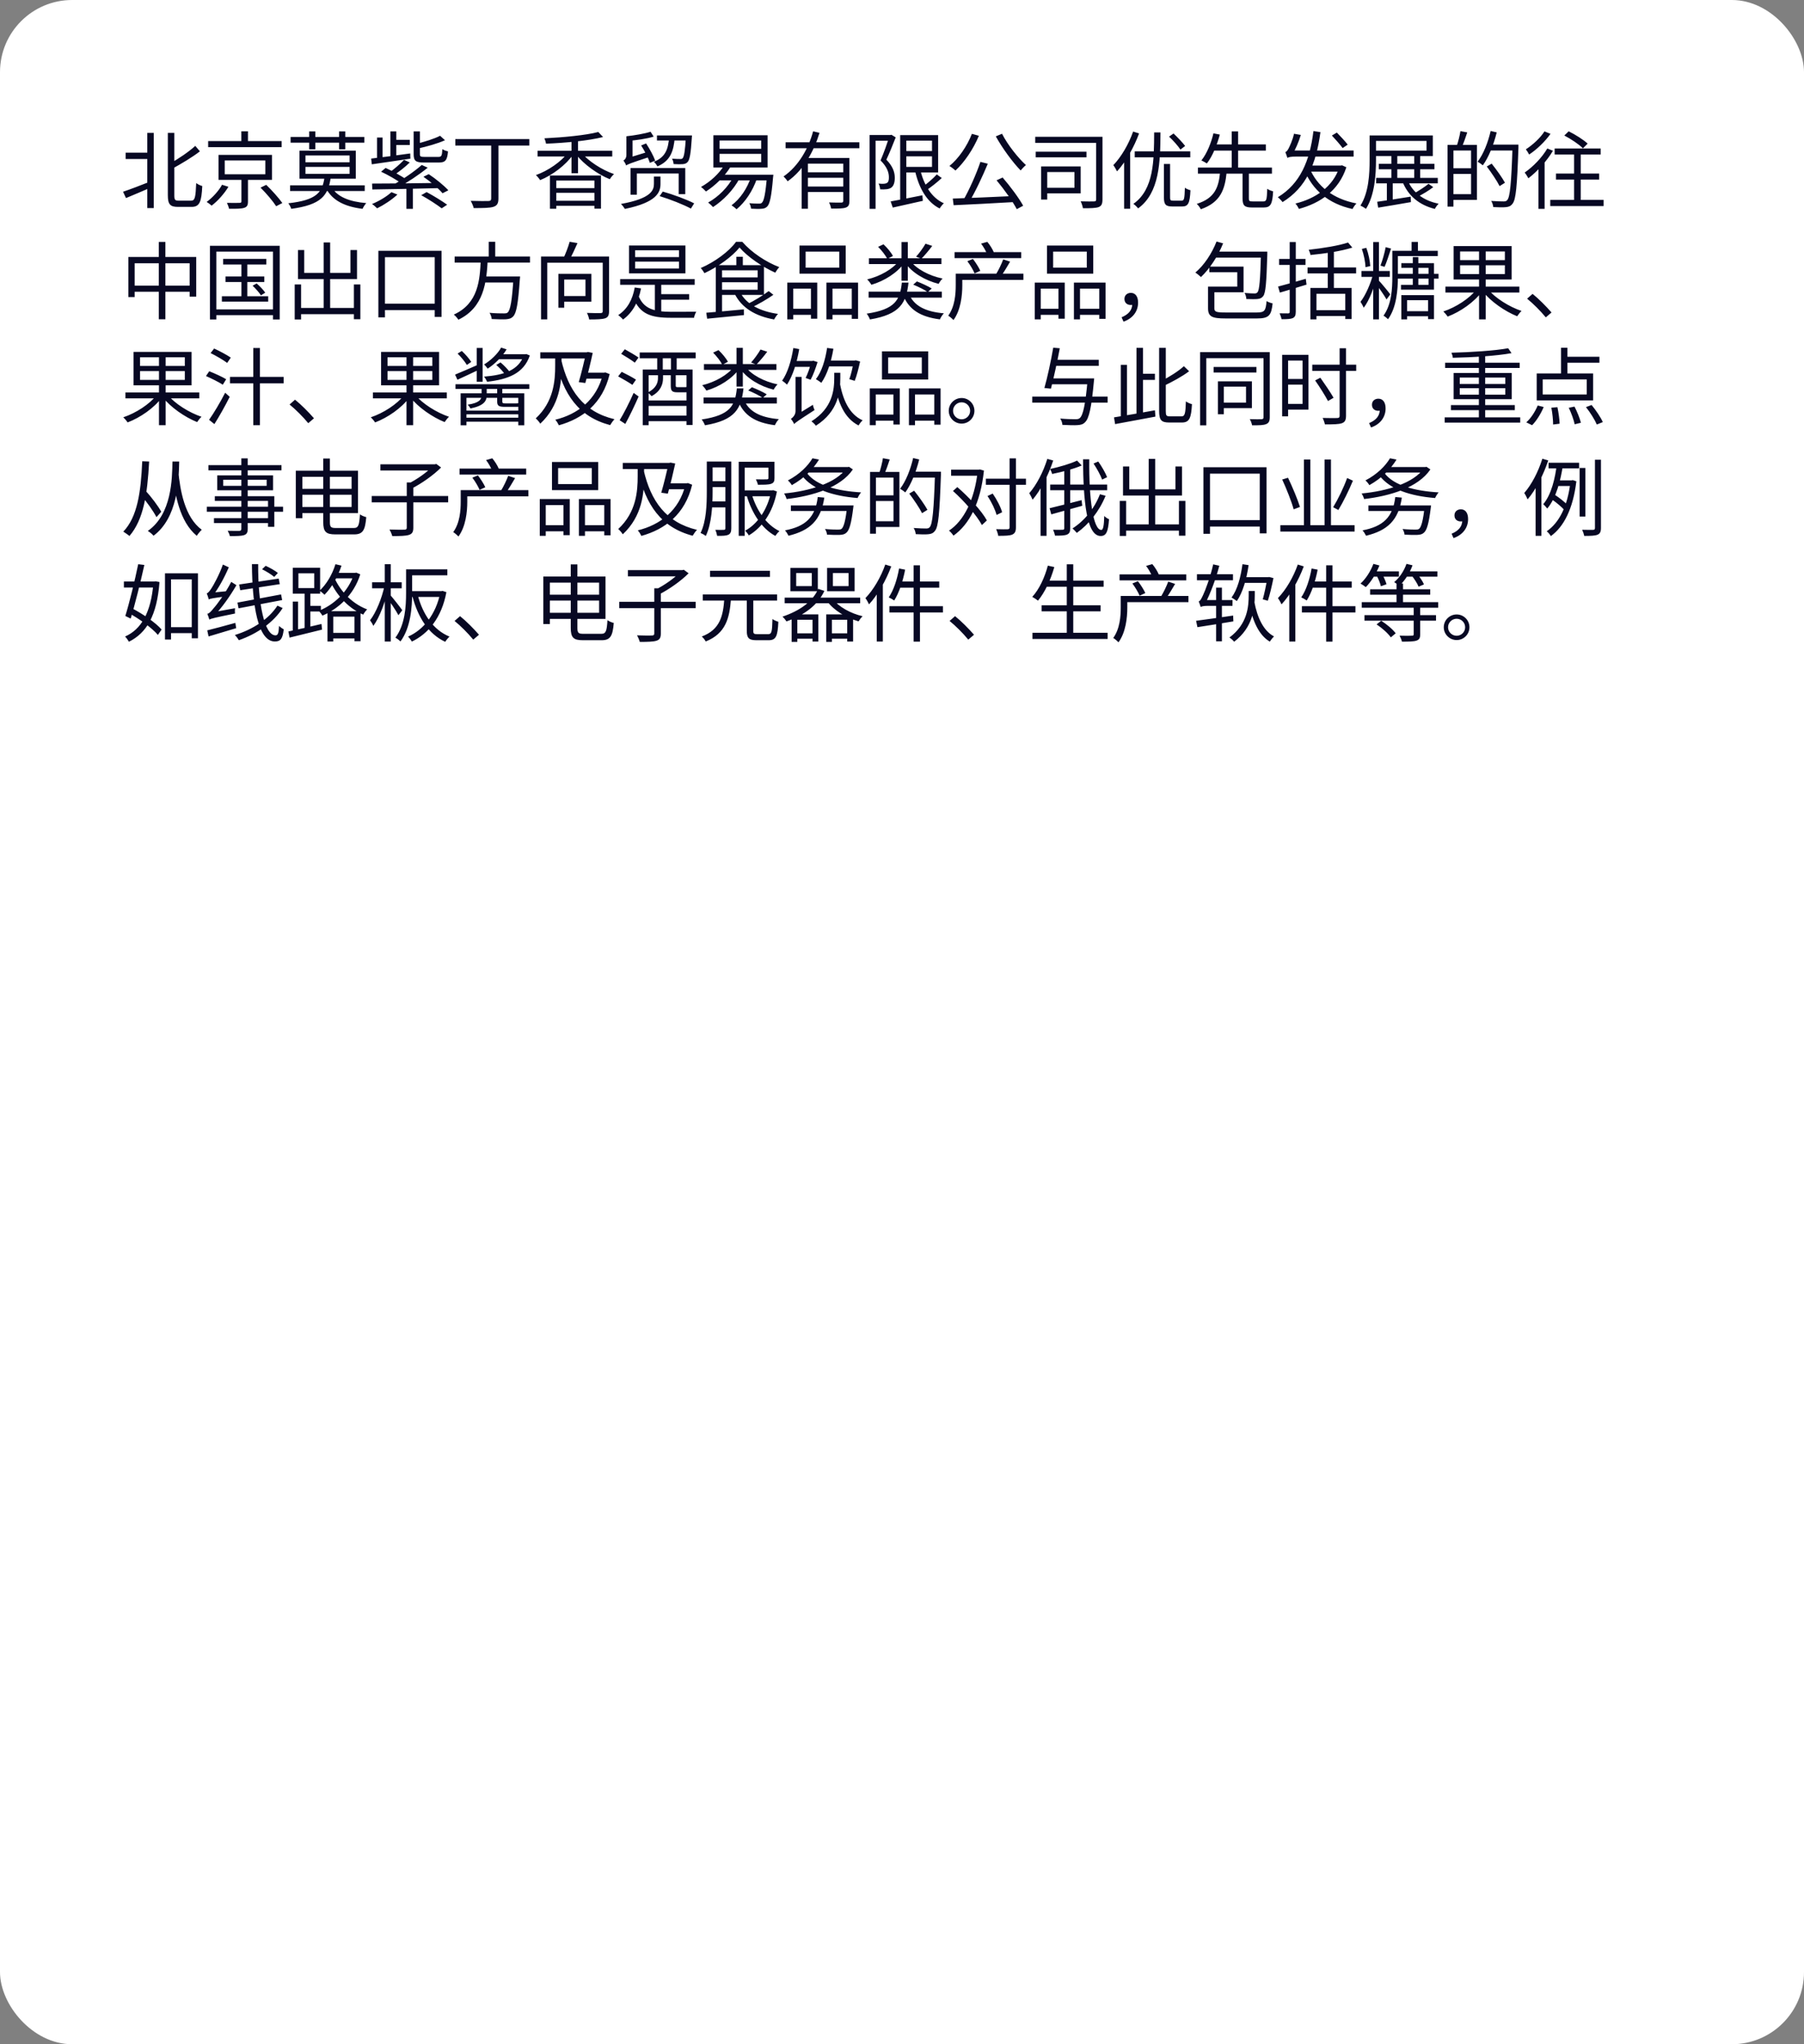 <?xml version="1.0" encoding="UTF-8"?> <svg xmlns="http://www.w3.org/2000/svg" width="375" height="425" viewBox="0 0 375 425" fill="none"><rect x="0" y="0" width="375" height="425" fill="#808080" stroke="none"/><rect width="375" height="425" rx="15" fill="white"></rect><path d="M26.12 31.745H31.265V33.057H26.12V31.745ZM34.888 27.633H36.235V40.635C36.235 41.545 36.392 41.72 37.145 41.72C37.53 41.72 39.28 41.72 39.735 41.72C40.54 41.72 40.663 40.968 40.785 38.062C41.117 38.325 41.678 38.587 42.045 38.675C41.888 41.877 41.538 43.015 39.822 43.015C39.455 43.015 37.355 43.015 37.005 43.015C35.377 43.015 34.888 42.49 34.888 40.6V27.633ZM30.617 27.633H31.965V43.26H30.617V27.633ZM40.593 30.328L41.555 31.465C39.945 32.708 37.705 34.038 35.727 35.123C35.623 34.825 35.36 34.37 35.167 34.09C37.11 33.023 39.28 31.535 40.593 30.328ZM25.578 39.865C26.995 39.392 29.183 38.553 31.265 37.73L31.51 38.92C29.672 39.725 27.695 40.547 26.19 41.178L25.578 39.865ZM43.27 29.33H58.547V30.59H43.27V29.33ZM50.165 27.3H51.547V29.995H50.165V27.3ZM46.718 33.355V36.225H55.153V33.355H46.718ZM45.422 32.2H56.535V37.398H45.422V32.2ZM54.155 39.008L55.345 38.43C56.517 39.568 57.97 41.178 58.688 42.21L57.41 42.875C56.763 41.86 55.345 40.18 54.155 39.008ZM50.182 36.907H51.547V41.877C51.547 42.648 51.373 43.015 50.76 43.208C50.165 43.4 49.167 43.417 47.61 43.4C47.54 43.05 47.347 42.525 47.172 42.175C48.362 42.21 49.465 42.193 49.78 42.175C50.095 42.175 50.182 42.105 50.182 41.86V36.907ZM46.157 38.413L47.487 38.833C46.648 40.215 45.3 41.773 43.987 42.752C43.725 42.508 43.252 42.157 42.955 41.983C44.215 41.072 45.51 39.62 46.157 38.413ZM60.297 38.535H75.82V39.708H60.297V38.535ZM63.5 34.703V36.138H72.67V34.703H63.5ZM63.5 32.322V33.74H72.67V32.322H63.5ZM62.258 31.325H73.965V37.153H62.258V31.325ZM67.455 36.89H68.75C68.225 40.635 66.79 42.578 60.542 43.417C60.455 43.102 60.157 42.542 59.93 42.263C65.828 41.597 67 40.023 67.455 36.89ZM68.96 38.938C70.097 40.932 72.653 41.93 76.135 42.227C75.855 42.525 75.522 43.05 75.365 43.417C71.672 42.962 69.1 41.685 67.787 39.182L68.96 38.938ZM64.27 27.317H65.547V31.045H64.27V27.317ZM70.483 27.317H71.778V31.045H70.483V27.317ZM60.403 28.473H75.733V29.663H60.403V28.473ZM84.483 38.657H85.83V43.417H84.483V38.657ZM77.343 38.167C80.668 38.167 86.145 38.115 91.343 38.028L91.255 39.112C86.18 39.252 80.772 39.34 77.395 39.392L77.343 38.167ZM83.993 33.233L85.183 33.775C84.185 34.755 82.873 35.77 81.84 36.435L80.843 35.928C81.875 35.227 83.205 34.072 83.993 33.233ZM87.668 34.3L88.91 34.86C87.09 36.347 84.605 37.992 82.662 39.025L81.665 38.447C83.625 37.398 86.162 35.63 87.668 34.3ZM79.215 35.7L80.16 34.913C81.595 35.56 83.38 36.575 84.36 37.222L83.397 38.097C82.435 37.398 80.632 36.347 79.215 35.7ZM87.562 40.583L88.683 39.935C90.135 40.705 91.955 41.843 92.953 42.56L91.815 43.312C90.835 42.56 88.98 41.352 87.562 40.583ZM81.368 39.953L82.61 40.443C81.49 41.51 79.81 42.612 78.392 43.312C78.165 43.068 77.657 42.612 77.325 42.42C78.795 41.807 80.37 40.88 81.368 39.953ZM88.017 36.75L89.12 36.208C90.555 37.153 92.305 38.57 93.198 39.568L91.99 40.18C91.203 39.218 89.47 37.748 88.017 36.75ZM81.665 29.067H85.183V30.152H81.665V29.067ZM85.987 27.317H87.282V32.042C87.282 32.532 87.422 32.62 88.263 32.62C88.63 32.62 90.59 32.62 91.115 32.62C91.763 32.62 91.885 32.41 91.955 31.01C92.235 31.203 92.76 31.395 93.127 31.483C92.97 33.32 92.567 33.792 91.237 33.792C90.835 33.792 88.49 33.792 88.14 33.792C86.407 33.792 85.987 33.443 85.987 32.042V27.317ZM77.15 32.97C79.145 32.742 82.243 32.322 85.27 31.902L85.305 32.987C82.418 33.425 79.39 33.862 77.29 34.16L77.15 32.97ZM91.483 28.227L92.498 29.155C90.957 29.855 88.735 30.468 86.845 30.887C86.775 30.625 86.6 30.188 86.442 29.925C88.245 29.488 90.328 28.84 91.483 28.227ZM81.157 27.317H82.382V33.075L81.157 33.18V27.317ZM78.375 28.595H79.53V33.407L78.375 33.513V28.595ZM94.65 28.91H110.032V30.258H94.65V28.91ZM102.105 29.47H103.61V41.265C103.61 42.315 103.312 42.752 102.577 42.998C101.807 43.242 100.495 43.26 98.465 43.26C98.377 42.822 98.08 42.157 97.835 41.755C99.48 41.807 101.055 41.807 101.51 41.79C101.947 41.773 102.105 41.65 102.105 41.248V29.47ZM114.32 36.487H124.925V43.383H123.56V37.538H115.633V43.4H114.32V36.487ZM115.108 39.112H124.015V40.093H115.108V39.112ZM115.108 41.737H124.155V42.788H115.108V41.737ZM111.748 31.343H127.27V32.532H111.748V31.343ZM118.8 28.927H120.148V36.015H118.8V28.927ZM118.153 31.622L119.203 32.06C117.61 34.335 114.81 36.435 112.273 37.45C112.08 37.135 111.695 36.663 111.398 36.4C113.918 35.508 116.718 33.6 118.153 31.622ZM120.778 31.657C122.265 33.495 125.153 35.35 127.638 36.19C127.34 36.453 126.955 36.925 126.763 37.258C124.278 36.26 121.408 34.212 119.745 32.112L120.778 31.657ZM124.365 27.44L125.363 28.49C122.3 29.26 117.523 29.715 113.498 29.872C113.463 29.558 113.305 29.067 113.165 28.753C117.12 28.56 121.81 28.122 124.365 27.44ZM135.233 27.387L135.88 28.402C134.428 28.858 132.293 29.155 130.543 29.295C130.508 29.032 130.35 28.613 130.21 28.332C131.943 28.14 134.008 27.79 135.233 27.387ZM133.273 30.24L134.305 29.82C135.04 30.94 135.863 32.445 136.195 33.39L135.093 33.862C134.795 32.917 134.008 31.378 133.273 30.24ZM136.563 28.157H143.003V29.207H136.563V28.157ZM142.583 28.157H143.843C143.843 28.157 143.825 28.508 143.808 28.683C143.598 31.938 143.37 33.197 142.95 33.67C142.67 33.985 142.355 34.09 141.918 34.125C141.533 34.16 140.78 34.16 140.028 34.108C139.993 33.775 139.888 33.303 139.695 32.987C140.43 33.057 141.095 33.057 141.358 33.057C141.62 33.075 141.76 33.04 141.9 32.9C142.198 32.568 142.408 31.413 142.583 28.35V28.157ZM139.1 28.473H140.273C140.045 31.413 139.363 33.46 136.65 34.597C136.528 34.318 136.178 33.845 135.915 33.635C138.365 32.69 138.908 30.957 139.1 28.473ZM130.158 34.405C130.07 34.108 129.79 33.617 129.598 33.373C129.86 33.215 130.21 32.9 130.21 32.182V28.332H131.488V33.18C131.488 33.18 130.158 33.95 130.158 34.405ZM130.158 34.405L130.053 33.285L130.63 32.812L134.848 31.517C134.865 31.867 134.953 32.358 135.023 32.62C131.05 33.932 130.508 34.142 130.158 34.405ZM135.933 36.697H137.298V38.255C137.298 39.987 136.493 42.087 129.895 43.435C129.738 43.172 129.388 42.682 129.073 42.403C135.425 41.265 135.933 39.515 135.933 38.22V36.697ZM137.123 40.775L137.77 39.83C139.923 40.425 142.775 41.492 144.298 42.28L143.615 43.365C142.145 42.56 139.31 41.44 137.123 40.775ZM131.068 34.93H142.443V40.373H141.078V36.068H132.38V40.477H131.068V34.93ZM149.583 31.99V33.722H158.228V31.99H149.583ZM149.583 29.207V30.94H158.228V29.207H149.583ZM148.288 28.122H159.558V34.825H148.288V28.122ZM149.268 36.33H159.768V37.502H149.268V36.33ZM159.435 36.33H160.765C160.765 36.33 160.73 36.733 160.695 36.907C160.363 40.845 160.03 42.367 159.488 42.928C159.155 43.26 158.805 43.383 158.298 43.4C157.843 43.453 157.003 43.435 156.128 43.383C156.093 43.05 155.97 42.56 155.76 42.245C156.618 42.333 157.44 42.333 157.755 42.333C158.053 42.333 158.228 42.315 158.385 42.14C158.805 41.755 159.138 40.267 159.435 36.54V36.33ZM150.598 34.282L151.858 34.685C150.598 36.733 148.62 38.605 146.748 39.812C146.538 39.568 146.03 39.078 145.715 38.867C147.64 37.8 149.495 36.102 150.598 34.282ZM152.505 36.68L153.748 37.065C152.453 39.532 150.335 41.667 148.218 43.05C148.008 42.805 147.5 42.333 147.203 42.105C149.373 40.898 151.35 38.903 152.505 36.68ZM156.128 36.767L157.37 37.065C156.46 39.725 154.903 42.017 153.118 43.505C152.89 43.278 152.365 42.875 152.068 42.682C153.87 41.335 155.323 39.182 156.128 36.767ZM163.302 29.575H178.632V30.817H163.302V29.575ZM167.572 35.822H175.797V36.96H167.572V35.822ZM166.645 32.847H175.587V34.02H167.94V43.4H166.645V32.847ZM175.29 32.847H176.567V41.773C176.567 42.542 176.41 42.945 175.815 43.155C175.255 43.365 174.275 43.365 172.77 43.365C172.717 42.998 172.525 42.455 172.332 42.087C173.505 42.14 174.572 42.123 174.887 42.123C175.185 42.105 175.29 42.017 175.29 41.755V32.847ZM169.025 27.3L170.355 27.615C169.165 31.465 167.065 35.35 163.722 37.695C163.547 37.398 163.145 36.943 162.882 36.68C166.015 34.528 168.08 30.817 169.025 27.3ZM167.572 38.78H175.797V39.917H167.572V38.78ZM187.873 31.395H194.4V32.498H187.873V31.395ZM185.143 41.877C186.753 41.597 189.29 41.09 191.74 40.6L191.828 41.755C189.623 42.263 187.278 42.77 185.58 43.155L185.143 41.877ZM187.12 28.087H188.398V41.983H187.12V28.087ZM187.873 28.087H195.013V35.858H187.873V34.703H193.735V29.242H187.873V28.087ZM191.25 35.105C192.003 38.377 193.595 41.108 196.203 42.263C195.905 42.525 195.52 43.015 195.328 43.347C192.598 41.965 190.97 39.008 190.165 35.315L191.25 35.105ZM194.733 36.26L195.765 37.013C194.785 37.922 193.543 38.903 192.563 39.55L191.74 38.885C192.685 38.203 193.998 37.1 194.733 36.26ZM180.768 28.07H185.248V29.26H182.01V43.417H180.768V28.07ZM184.863 28.07H185.108L185.3 28.017L186.193 28.56C185.633 30.012 184.898 31.815 184.25 33.197C185.668 34.65 186 35.892 186 36.977C186 37.94 185.773 38.657 185.248 39.025C184.985 39.2 184.653 39.305 184.285 39.34C183.883 39.392 183.393 39.392 182.955 39.358C182.938 39.042 182.833 38.517 182.623 38.167C183.078 38.22 183.463 38.22 183.778 38.203C184.005 38.185 184.215 38.133 184.39 38.028C184.688 37.835 184.793 37.38 184.775 36.837C184.775 35.875 184.408 34.72 183.043 33.355C183.743 31.762 184.46 29.645 184.863 28.438V28.07ZM203.798 33.653L205.337 34.038C204.235 36.68 202.713 39.953 201.418 42.07L200.21 41.685C201.453 39.532 202.975 36.12 203.798 33.653ZM198.058 41.282C201.26 41.178 206.353 40.968 211.043 40.74L211.008 42C206.423 42.263 201.523 42.525 198.233 42.665L198.058 41.282ZM207.158 37.485L208.418 36.907C210.01 38.745 211.813 41.178 212.688 42.77L211.358 43.487C210.535 41.895 208.715 39.34 207.158 37.485ZM202.03 27.825L203.483 28.227C202.31 31.045 200.473 33.722 198.618 35.455C198.338 35.193 197.725 34.72 197.358 34.51C199.283 32.935 201.015 30.415 202.03 27.825ZM208.295 27.808C209.45 30.1 211.655 32.865 213.265 34.318C212.915 34.597 212.425 35.105 212.163 35.438C210.535 33.775 208.348 30.8 207 28.35L208.295 27.808ZM215.19 28.438H228.385V29.698H215.19V28.438ZM215.295 31.535H225.847V32.708H215.295V31.535ZM227.86 28.438H229.172V41.44C229.172 42.35 228.997 42.805 228.385 43.05C227.772 43.278 226.67 43.295 225.112 43.295C225.042 42.892 224.85 42.245 224.64 41.86C225.865 41.895 227.055 41.895 227.422 41.877C227.755 41.86 227.86 41.773 227.86 41.44V28.438ZM216.415 34.597H217.692V41.492H216.415V34.597ZM217.465 34.597H224.64V40.197H217.465V39.042H223.345V35.77H217.465V34.597ZM241.948 34.09H243.225V41.072C243.225 41.615 243.33 41.72 243.855 41.72C244.1 41.72 245.29 41.72 245.623 41.72C246.148 41.72 246.235 41.335 246.305 39.025C246.568 39.252 247.11 39.462 247.46 39.55C247.338 42.21 247.005 42.928 245.745 42.928C245.448 42.928 243.978 42.928 243.68 42.928C242.315 42.928 241.948 42.508 241.948 41.072V34.09ZM235.875 31.465H247.425V32.708H235.875V31.465ZM239.918 27.527H241.23C241.195 33.635 241.055 40.093 236.575 43.33C236.365 43.015 235.928 42.612 235.595 42.385C239.9 39.375 239.883 33.285 239.918 27.527ZM243.015 28.402L243.943 27.755C244.783 28.543 245.833 29.645 246.358 30.345L245.378 31.098C244.905 30.363 243.873 29.207 243.015 28.402ZM235.543 27.352L236.785 27.738C235.7 30.677 234.003 33.653 232.2 35.63C232.06 35.333 231.675 34.65 231.43 34.335C233.075 32.62 234.615 29.995 235.543 27.352ZM233.67 31.92L234.913 30.677L234.93 30.695V43.4H233.67V31.92ZM258.292 35.752H259.605V41.265C259.605 41.79 259.727 41.877 260.392 41.877C260.69 41.877 262.195 41.877 262.615 41.877C263.262 41.877 263.35 41.528 263.42 39.252C263.717 39.48 264.277 39.69 264.645 39.778C264.505 42.438 264.12 43.138 262.702 43.138C262.37 43.138 260.567 43.138 260.235 43.138C258.677 43.138 258.292 42.7 258.292 41.248V35.752ZM249.017 34.843H264.4V36.102H249.017V34.843ZM251.887 30.03H263.14V31.308H251.887V30.03ZM253.62 35.805H254.985C254.635 39.375 253.725 42.087 249.612 43.505C249.455 43.155 249.07 42.648 248.772 42.385C252.605 41.195 253.322 38.85 253.62 35.805ZM252.237 27.72L253.567 27.983C253.025 29.977 252.097 32.428 250.872 33.985C250.575 33.775 250.05 33.495 249.735 33.355C250.925 31.885 251.817 29.54 252.237 27.72ZM256.035 27.317H257.365V35.245H256.035V27.317ZM272.205 34.913C273.78 38.745 277.105 41.352 281.97 42.297C281.69 42.56 281.323 43.102 281.148 43.453C276.178 42.367 272.87 39.568 271.085 35.263L272.205 34.913ZM278.453 34.422H278.715L278.978 34.37L279.87 34.773C278.278 39.69 274.375 42.245 270 43.435C269.86 43.102 269.545 42.595 269.283 42.315C273.378 41.318 277.14 38.867 278.453 34.65V34.422ZM271.82 34.422H278.663V35.682H271.453L271.82 34.422ZM273.028 27.247L274.48 27.475C273.588 34.108 271.54 38.99 266.605 42.017C266.413 41.737 265.94 41.248 265.625 41.002C270.263 38.203 272.258 33.477 273.028 27.247ZM276.86 28.175L277.893 27.562C278.645 28.332 279.66 29.418 280.15 30.065L279.1 30.782C278.61 30.117 277.63 28.997 276.86 28.175ZM267.62 32.847C267.533 32.568 267.323 31.938 267.183 31.622C267.41 31.552 267.62 31.308 267.83 30.922C268.023 30.555 268.705 29.155 268.985 27.808L270.403 28.052C269.965 29.54 269.265 31.098 268.67 32.078V32.095C268.67 32.095 267.62 32.532 267.62 32.847ZM267.62 32.847V31.815L268.495 31.29H281.375V32.55H269.475C268.373 32.55 267.795 32.655 267.62 32.847ZM286.608 34.055H298.175V35.193H286.608V34.055ZM286.065 36.977H298.875V38.115H286.065V36.977ZM289.233 32.34H290.458V37.572H289.233V32.34ZM288.288 37.38H289.513V42.105H288.288V37.38ZM293.975 32.34H295.218V37.52H293.975V32.34ZM284.7 28.157H286.03V33.285C286.03 36.26 285.768 40.565 283.948 43.417C283.703 43.225 283.108 42.875 282.793 42.752C284.543 39.987 284.7 36.085 284.7 33.285V28.157ZM285.488 28.157H297.843V32.445H285.488V31.308H296.53V29.295H285.488V28.157ZM286.275 41.947C288.008 41.72 290.65 41.3 293.24 40.88L293.293 42.017C290.878 42.455 288.323 42.858 286.485 43.172L286.275 41.947ZM292.593 37.432C293.608 39.97 295.883 41.72 299.05 42.35C298.77 42.63 298.42 43.102 298.263 43.435C294.955 42.612 292.663 40.653 291.508 37.695L292.593 37.432ZM296.95 38.22L297.93 38.903C296.985 39.655 295.708 40.39 294.71 40.898L293.87 40.25C294.833 39.725 296.18 38.85 296.95 38.22ZM301.692 30.117H307.012V41.562H301.692V40.373H305.787V31.29H301.692V30.117ZM300.905 30.117H302.13V42.962H300.905V30.117ZM301.605 34.983H306.435V36.155H301.605V34.983ZM303.582 27.265L305 27.527C304.65 28.613 304.212 29.82 303.862 30.608L302.812 30.345C303.11 29.505 303.442 28.175 303.582 27.265ZM309.497 30.065H314.87V31.29H309.497V30.065ZM314.415 30.065H315.64C315.64 30.065 315.64 30.555 315.64 30.747C315.36 38.78 315.115 41.492 314.415 42.35C314.03 42.858 313.627 43.015 313.015 43.068C312.42 43.138 311.387 43.102 310.407 43.05C310.372 42.665 310.215 42.123 309.97 41.773C311.107 41.86 312.157 41.877 312.56 41.877C312.91 41.877 313.12 41.825 313.312 41.597C313.89 40.968 314.17 38.062 314.415 30.345V30.065ZM309.865 27.23L311.125 27.527C310.477 30.135 309.445 32.708 308.237 34.37C308.01 34.16 307.467 33.792 307.152 33.617C308.342 32.078 309.305 29.663 309.865 27.23ZM309.06 34.615L310.075 34.02C311.072 35.263 312.28 36.96 312.84 37.992L311.72 38.693C311.195 37.625 310.022 35.892 309.06 34.615ZM325.177 28.175L326.087 27.3C327.47 27.983 329.167 29.05 330.025 29.855L329.045 30.835C328.257 30.03 326.56 28.892 325.177 28.175ZM323.165 30.87H332.737V32.13H323.165V30.87ZM323.445 36.085H332.422V37.328H323.445V36.085ZM322.255 41.562H333.35V42.84H322.255V41.562ZM327.207 31.29H328.59V42.403H327.207V31.29ZM321.642 30.87L322.815 31.343C321.537 33.495 319.542 35.665 317.705 37.065C317.565 36.785 317.162 36.138 316.935 35.875C318.685 34.667 320.522 32.778 321.642 30.87ZM321.047 27.317L322.307 27.825C321.222 29.365 319.49 31.062 317.862 32.13C317.722 31.832 317.39 31.308 317.18 31.045C318.632 30.117 320.26 28.595 321.047 27.317ZM319.805 34.388L321.03 33.18L321.082 33.197V43.417H319.805V34.388ZM26.68 53.432H40.785V61.675H39.42V54.727H27.992V61.763H26.68V53.432ZM27.38 59.383H40.208V60.66H27.38V59.383ZM33.015 50.3H34.38V66.382H33.015V50.3ZM46.385 53.818H55.362V54.99H46.385V53.818ZM46.875 57.475H54.943V58.63H46.875V57.475ZM46.123 61.587H55.748V62.708H46.123V61.587ZM50.182 54.185H51.407V62.182H50.182V54.185ZM52.51 59.4L53.35 58.928C54.015 59.505 54.785 60.31 55.135 60.852L54.242 61.395C53.892 60.852 53.14 59.995 52.51 59.4ZM43.638 51.105H58.145V66.418H56.745V52.312H44.968V66.418H43.638V51.105ZM44.355 64.317H57.392V65.525H44.355V64.317ZM61.907 64.02H74.263V65.315H61.907V64.02ZM67.28 50.405H68.627V64.755H67.28V50.405ZM61.26 59.138H62.59V66.418H61.26V59.138ZM73.562 59.138H74.91V66.365H73.562V59.138ZM61.943 51.98H63.237V56.74H72.845V51.98H74.21V58.017H61.943V51.98ZM78.655 52.138H91.78V65.892H90.362V53.468H80.02V65.98H78.655V52.138ZM79.267 63.127H91.343V64.475H79.267V63.127ZM94.51 53.328H110.172V54.587H94.51V53.328ZM100.232 57.475H107.232V58.735H100.232V57.475ZM106.76 57.475H108.107C108.107 57.475 108.09 57.913 108.055 58.105C107.705 63.145 107.355 65.088 106.672 65.787C106.27 66.207 105.832 66.33 105.167 66.382C104.555 66.418 103.4 66.382 102.21 66.33C102.192 65.945 102 65.403 101.755 65.035C103.015 65.157 104.257 65.157 104.712 65.157C105.097 65.157 105.342 65.14 105.535 64.965C106.095 64.457 106.445 62.498 106.742 57.703L106.76 57.475ZM99.935 54.028H101.387C101.125 58.665 100.617 63.915 95.28 66.47C95.088 66.138 94.668 65.665 94.335 65.403C99.445 63.093 99.743 58.21 99.935 54.028ZM101.597 50.265H102.945V53.87H101.597V50.265ZM112.465 53.328H125.783V54.623H113.76V66.4H112.465V53.328ZM125.293 53.328H126.605V64.668C126.605 65.525 126.413 65.963 125.8 66.172C125.17 66.382 124.068 66.418 122.475 66.418C122.405 66.032 122.213 65.42 122.003 65.052C123.28 65.105 124.488 65.105 124.855 65.088C125.205 65.07 125.293 64.983 125.293 64.65V53.328ZM118.415 50.265L120.043 50.545C119.5 51.788 118.835 53.205 118.31 54.133L117.05 53.835C117.54 52.855 118.118 51.333 118.415 50.265ZM116.07 56.932H117.278V63.985H116.07V56.932ZM116.63 56.932H122.93V62.725H116.63V61.553H121.705V58.123H116.63V56.932ZM128.915 58.017H144.403V59.208H128.915V58.017ZM136.703 61.15H143.248V62.305H136.703V61.15ZM136.125 58.542H137.455V65.175H136.125V58.542ZM132.695 61.395C133.763 64.265 136.073 64.808 139.503 64.825C140.168 64.825 143.825 64.825 144.735 64.808C144.543 65.105 144.333 65.683 144.263 66.067H139.45C135.355 66.067 132.975 65.332 131.61 61.797L132.695 61.395ZM131.943 59.767L133.255 59.96C132.695 62.865 131.435 65.035 129.51 66.435C129.318 66.19 128.81 65.718 128.513 65.507C130.368 64.3 131.488 62.34 131.943 59.767ZM132.03 54.395V55.83H141.148V54.395H132.03ZM132.03 52.032V53.45H141.148V52.032H132.03ZM130.753 51.035H142.478V56.828H130.753V51.035ZM153.73 51.455C152.225 53.31 149.338 55.445 146.433 56.792C146.275 56.495 145.943 56.023 145.663 55.725C148.638 54.447 151.578 52.242 152.995 50.282H154.308C156.215 52.487 159.26 54.5 161.99 55.532C161.693 55.847 161.378 56.32 161.15 56.688C158.525 55.515 155.428 53.432 153.73 51.455ZM149.583 57.667H157.965V58.682H149.583V57.667ZM153.065 53.38H154.413V55.76H153.065V53.38ZM146.818 65.017C148.76 64.86 151.735 64.597 154.623 64.317L154.64 65.507C151.893 65.787 149.005 66.067 146.993 66.26L146.818 65.017ZM153.87 60.8C155.165 63.267 158 64.737 161.728 65.263C161.448 65.543 161.098 66.067 160.923 66.418C157.073 65.735 154.22 64.037 152.75 61.15L153.87 60.8ZM159.785 60.52L160.765 61.29C159.383 62.27 157.58 63.285 156.145 63.968L155.305 63.25C156.723 62.568 158.648 61.395 159.785 60.52ZM149.583 55.13H158.805V61.307H149.583V60.24H157.493V56.197H149.583V55.13ZM148.795 55.13H150.09V65.175L148.795 65.315V55.13ZM167.467 52.312V55.638H174.467V52.312H167.467ZM166.19 51.053H175.797V56.898H166.19V51.053ZM163.652 58.752H169.882V66.26H168.57V60.013H164.895V66.4H163.652V58.752ZM171.79 58.752H178.37V66.295H177.057V60.013H173.05V66.4H171.79V58.752ZM164.212 64.195H169.095V65.455H164.212V64.195ZM172.437 64.195H177.635V65.455H172.437V64.195ZM180.628 53.695H195.695V54.903H180.628V53.695ZM180.558 60.642H195.783V61.885H180.558V60.642ZM192.388 50.667L193.788 51.123C193.07 52.085 192.213 53.1 191.53 53.782L190.428 53.362C191.093 52.645 191.933 51.472 192.388 50.667ZM187.4 50.318H188.713V58.367H187.4V50.318ZM182.535 51.315L183.655 50.79C184.425 51.508 185.265 52.523 185.615 53.222L184.443 53.818C184.093 53.117 183.288 52.068 182.535 51.315ZM189.833 59.172L190.603 58.508C191.618 58.91 192.965 59.523 193.683 59.977L192.86 60.73C192.213 60.258 190.883 59.61 189.833 59.172ZM187.47 58.752H188.853C188.38 62.935 187.173 65.35 180.838 66.418C180.715 66.067 180.4 65.49 180.155 65.21C186.123 64.317 187.085 62.34 187.47 58.752ZM186.91 54.185L187.995 54.64C186.525 56.722 183.83 58.42 181.135 59.208C180.943 58.858 180.558 58.367 180.26 58.087C182.92 57.458 185.598 55.953 186.91 54.185ZM189.168 54.15C190.48 55.935 193.14 57.335 195.94 57.913C195.66 58.157 195.293 58.665 195.118 59.015C192.265 58.297 189.553 56.688 188.1 54.57L189.168 54.15ZM188.923 61.045C189.92 63.547 192.318 64.808 196.203 65.14C195.905 65.438 195.538 66.015 195.38 66.4C191.32 65.875 188.905 64.37 187.715 61.307L188.923 61.045ZM199.423 56.898H212.74V58.193H199.423V56.898ZM198.425 52.417H212.285V53.66H198.425V52.417ZM198.67 56.898H200.035V59.312C200.035 61.413 199.72 64.475 198.198 66.54C197.97 66.278 197.393 65.787 197.113 65.63C198.495 63.722 198.67 61.133 198.67 59.278V56.898ZM201.085 54.307L202.24 53.835C202.818 54.57 203.483 55.62 203.78 56.303L202.59 56.845C202.31 56.163 201.68 55.078 201.085 54.307ZM208.54 53.922L209.975 54.395C209.363 55.428 208.663 56.635 208.085 57.405L207.07 56.968C207.578 56.145 208.208 54.833 208.54 53.922ZM203.938 50.65L205.233 50.282C205.775 50.913 206.318 51.805 206.563 52.4L205.18 52.837C204.97 52.225 204.445 51.315 203.938 50.65ZM218.917 52.312V55.638H225.917V52.312H218.917ZM217.64 51.053H227.247V56.898H217.64V51.053ZM215.102 58.752H221.332V66.26H220.02V60.013H216.345V66.4H215.102V58.752ZM223.24 58.752H229.82V66.295H228.507V60.013H224.5V66.4H223.24V58.752ZM215.662 64.195H220.545V65.455H215.662V64.195ZM223.887 64.195H229.085V65.455H223.887V64.195ZM233.548 66.873L233.145 65.963C234.58 65.368 235.368 64.475 235.368 63.163L235.035 61.675L235.98 63.005C235.735 63.32 235.385 63.407 235.053 63.407C234.335 63.407 233.74 62.987 233.74 62.148C233.74 61.325 234.37 60.888 235.07 60.888C236.05 60.888 236.575 61.693 236.575 62.917C236.575 64.808 235.385 66.243 233.548 66.873ZM252.885 50.212L254.25 50.597C253.147 53.328 251.432 55.917 249.647 57.597C249.385 57.352 248.825 56.88 248.475 56.67C250.295 55.148 251.905 52.715 252.885 50.212ZM252.675 52.312H262.545V53.555H252.045L252.675 52.312ZM262.125 52.312H263.437C263.437 52.312 263.437 52.75 263.437 52.943C263.262 58.84 263.087 60.922 262.58 61.57C262.265 61.972 261.915 62.112 261.39 62.165C260.9 62.218 260.025 62.2 259.08 62.165C259.062 61.78 258.922 61.255 258.712 60.905C259.605 60.992 260.445 61.01 260.777 61.01C261.057 61.01 261.25 60.958 261.39 60.765C261.792 60.31 261.967 58.297 262.125 52.575V52.312ZM251.747 59.593H257.19V56.6H251.38V55.428H258.502V60.765H251.747V59.593ZM251.117 59.593H252.43V64.09C252.43 64.808 252.78 64.965 254.67 64.965C255.562 64.965 260.095 64.965 261.267 64.965C262.86 64.965 263.122 64.615 263.28 62.602C263.612 62.795 264.172 63.005 264.54 63.075C264.277 65.595 263.77 66.207 261.285 66.207C260.637 66.207 255.352 66.207 254.74 66.207C251.94 66.207 251.117 65.823 251.117 64.09V59.593ZM280.22 50.422L281.113 51.472C278.838 52.208 275.355 52.733 272.415 53.013C272.363 52.697 272.188 52.225 272.048 51.928C274.935 51.612 278.313 51.07 280.22 50.422ZM271.803 55.602H281.9V56.845H271.803V55.602ZM272.398 59.873H280.955V66.33H279.643V61.08H273.658V66.4H272.398V59.873ZM273.203 64.493H280.168V65.7H273.203V64.493ZM276.003 51.858H277.28V60.572H276.003V51.858ZM265.678 59.575C267.148 59.19 269.335 58.578 271.435 57.965L271.593 59.172C269.668 59.767 267.62 60.38 266.045 60.835L265.678 59.575ZM265.888 53.835H271.383V55.078H265.888V53.835ZM268.093 50.318H269.353V64.808C269.353 65.56 269.178 65.927 268.723 66.138C268.285 66.33 267.568 66.365 266.395 66.365C266.343 66.032 266.15 65.49 265.993 65.14C266.798 65.157 267.55 65.157 267.778 65.157C268.005 65.14 268.093 65.07 268.093 64.808V50.318ZM293.678 53.45H294.833V59.68H293.678V53.45ZM293.433 50.3H294.745V52.733H293.433V50.3ZM290.405 56.932H299.033V57.93H290.405V56.932ZM291.858 64.703H297.475V65.752H291.858V64.703ZM290.073 52.138H298.875V53.24H290.073V52.138ZM289.425 52.138H290.58V57.545C290.58 60.188 290.318 63.898 288.533 66.365C288.34 66.155 287.85 65.77 287.588 65.63C289.268 63.303 289.425 60.03 289.425 57.545V52.138ZM291.298 54.71H298.088V60.222H291.228V59.225H296.95V55.69H291.298V54.71ZM291.298 61.36H298.088V66.347H296.863V62.41H292.488V66.4H291.298V61.36ZM285.453 50.318H286.643V66.4H285.453V50.318ZM283.003 56.337H288.9V57.562H283.003V56.337ZM285.47 56.792L286.31 57.072C285.768 59.47 284.665 62.462 283.475 63.985C283.335 63.617 283.02 63.075 282.81 62.742C283.86 61.413 284.98 58.858 285.47 56.792ZM286.503 58.21C286.975 58.665 288.655 60.712 289.005 61.203L288.218 62.252C287.763 61.413 286.398 59.47 285.855 58.822L286.503 58.21ZM283.09 51.752L284.018 51.525C284.473 52.733 284.788 54.307 284.84 55.322L283.843 55.55C283.825 54.517 283.51 52.96 283.09 51.752ZM288.043 51.385L289.163 51.682C288.743 52.943 288.235 54.535 287.815 55.48L286.958 55.218C287.36 54.22 287.833 52.523 288.043 51.385ZM300.467 59.593H315.832V60.818H300.467V59.593ZM307.45 51.578H308.832V66.4H307.45V51.578ZM306.977 60.117L308.08 60.59C306.452 62.83 303.547 64.825 300.922 65.823C300.73 65.507 300.31 65.017 300.03 64.755C302.62 63.898 305.507 62.042 306.977 60.117ZM309.235 60.065C310.757 61.938 313.732 63.792 316.287 64.65C315.99 64.912 315.587 65.42 315.377 65.752C312.84 64.737 309.865 62.69 308.185 60.538L309.235 60.065ZM303.512 55.148V56.985H312.822V55.148H303.512ZM303.512 52.278V54.08H312.822V52.278H303.512ZM302.165 51.157H314.222V58.105H302.165V51.157ZM321.327 65.98C320.19 64.597 318.685 63.11 317.442 62.095L318.58 61.097C319.84 62.112 321.415 63.688 322.517 64.965L321.327 65.98ZM26.067 81.593H41.432V82.817H26.067V81.593ZM33.05 73.578H34.432V88.4H33.05V73.578ZM32.578 82.118L33.68 82.59C32.053 84.83 29.148 86.825 26.523 87.823C26.33 87.507 25.91 87.017 25.63 86.755C28.22 85.897 31.108 84.043 32.578 82.118ZM34.835 82.065C36.358 83.938 39.333 85.793 41.888 86.65C41.59 86.912 41.188 87.42 40.977 87.752C38.44 86.737 35.465 84.69 33.785 82.537L34.835 82.065ZM29.113 77.147V78.985H38.422V77.147H29.113ZM29.113 74.278V76.08H38.422V74.278H29.113ZM27.765 73.157H39.822V80.105H27.765V73.157ZM47.803 78.355H58.968V79.703H47.803V78.355ZM52.65 72.353H54.032V88.4H52.65V72.353ZM43.778 73.403L44.513 72.457C45.65 72.983 47.19 73.805 47.977 74.347L47.225 75.45C46.472 74.873 44.932 73.98 43.778 73.403ZM42.815 78.18L43.498 77.183C44.635 77.638 46.227 78.355 47.015 78.845L46.315 79.983C45.528 79.457 43.97 78.688 42.815 78.18ZM43.462 87.28C44.407 85.95 45.79 83.64 46.805 81.645L47.75 82.502C46.822 84.358 45.597 86.545 44.565 88.172L43.462 87.28ZM64.078 87.98C62.94 86.597 61.435 85.11 60.193 84.095L61.33 83.097C62.59 84.112 64.165 85.688 65.267 86.965L64.078 87.98ZM77.517 81.593H92.882V82.817H77.517V81.593ZM84.5 73.578H85.882V88.4H84.5V73.578ZM84.028 82.118L85.13 82.59C83.502 84.83 80.597 86.825 77.972 87.823C77.78 87.507 77.36 87.017 77.08 86.755C79.67 85.897 82.558 84.043 84.028 82.118ZM86.285 82.065C87.808 83.938 90.782 85.793 93.338 86.65C93.04 86.912 92.638 87.42 92.427 87.752C89.89 86.737 86.915 84.69 85.235 82.537L86.285 82.065ZM80.562 77.147V78.985H89.873V77.147H80.562ZM80.562 74.278V76.08H89.873V74.278H80.562ZM79.215 73.157H91.272V80.105H79.215V73.157ZM96.522 86.843H108.247V87.665H96.522V86.843ZM96.522 85.373H108.247V86.142H96.522V85.373ZM94.685 79.877H110.032V80.858H94.685V79.877ZM100.11 80.42H101.177V82.222C101.177 83.343 100.6 84.358 97.8 84.918C97.677 84.69 97.415 84.323 97.205 84.13C99.707 83.78 100.11 82.975 100.11 82.222V80.42ZM103.347 80.438H104.415V83.465C104.415 83.815 104.52 83.868 105.097 83.868C105.36 83.868 106.9 83.868 107.285 83.868C107.6 83.868 107.67 83.85 107.722 83.797C107.95 83.92 108.317 83.99 108.597 84.043C108.51 84.445 108.195 84.585 107.425 84.585C107.162 84.585 105.255 84.585 104.992 84.585C103.697 84.585 103.347 84.392 103.347 83.448V80.438ZM95.752 81.767H108.982V88.418H107.74V82.713H96.96V88.418H95.752V81.767ZM103.155 75.87L104.047 75.345C104.747 75.94 105.587 76.797 105.99 77.392L105.062 77.97C104.695 77.375 103.872 76.483 103.155 75.87ZM103.277 73.647H109.28V74.68H103.277V73.647ZM104.17 72.265L105.307 72.632C104.432 74.12 102.892 75.677 101.37 76.64C101.195 76.395 100.862 75.975 100.635 75.765C102.035 74.925 103.505 73.507 104.17 72.265ZM108.912 73.647H109.175L109.42 73.612L110.137 73.91C108.842 77.672 105.587 78.88 101.247 79.37C101.142 79.073 100.845 78.565 100.617 78.302C104.782 77.97 107.81 76.972 108.912 73.823V73.647ZM99.095 72.335H100.32V79.37H99.095V72.335ZM95.123 73.507L95.998 72.965C96.75 73.665 97.573 74.61 97.957 75.24L97.047 75.87C96.662 75.222 95.84 74.207 95.123 73.507ZM94.597 77.882C95.823 77.375 97.695 76.57 99.55 75.748L99.795 76.745C98.168 77.532 96.435 78.338 95.088 78.95L94.597 77.882ZM116.648 74.733C118.118 81.12 121.25 85.618 127.743 87.157C127.445 87.438 127.043 88.015 126.833 88.382C120.183 86.615 117.12 81.942 115.493 74.995L116.648 74.733ZM112.308 73.245H122.108V74.522H112.308V73.245ZM125.345 77.48H125.59L125.835 77.427L126.728 77.778C125.24 83.955 121.093 87.035 116.175 88.418C116.018 88.085 115.703 87.543 115.423 87.263C120.043 86.142 124.05 83.15 125.345 77.725V77.48ZM121.81 73.245H121.968L122.213 73.175L123.21 73.368C122.825 75.17 122.213 77.707 121.67 79.632L120.305 79.44C120.883 77.498 121.513 74.802 121.81 73.403V73.245ZM121.565 77.48H125.643V78.722H121.285L121.565 77.48ZM115.405 73.647H116.735V75.993C116.735 79.493 116.385 84.27 112.308 88.085C112.115 87.752 111.66 87.228 111.363 86.983C115.125 83.5 115.405 79.125 115.405 76.01V73.647ZM132.975 73.28H144.613V74.487H132.975V73.28ZM134.27 83.255H143.248V84.392H134.27V83.255ZM134.27 86.405H143.248V87.56H134.27V86.405ZM133.605 76.832H143.965V88.347H142.705V78.005H134.83V88.4H133.605V76.832ZM129.125 73.56L129.878 72.615C130.805 73.123 132.083 73.875 132.73 74.33L131.96 75.397C131.33 74.907 130.053 74.103 129.125 73.56ZM128.495 78.25L129.23 77.305C130.175 77.76 131.523 78.478 132.205 78.933L131.453 80.017C130.788 79.545 129.475 78.793 128.495 78.25ZM128.81 87.368C129.65 86.002 130.84 83.675 131.715 81.68L132.748 82.433C131.943 84.287 130.875 86.51 129.983 88.138L128.81 87.368ZM136.615 73.91H137.77V77.585H136.615V73.91ZM139.468 73.875H140.658V77.603H139.468V73.875ZM136.773 77.498H137.823V78.635C137.823 79.86 137.35 81.347 135.443 82.362C135.285 82.153 134.883 81.767 134.655 81.61C136.388 80.718 136.773 79.58 136.773 78.618V77.498ZM139.433 77.515H140.465V80.157C140.465 80.455 140.535 80.49 140.938 80.49C141.13 80.49 142.11 80.49 142.355 80.49C142.618 80.49 142.688 80.472 142.723 80.438C142.933 80.595 143.37 80.752 143.703 80.84C143.563 81.382 143.23 81.558 142.53 81.558C142.303 81.558 141.043 81.558 140.815 81.558C139.713 81.558 139.433 81.295 139.433 80.175V77.515ZM146.328 75.695H161.395V76.903H146.328V75.695ZM146.258 82.642H161.483V83.885H146.258V82.642ZM158.088 72.668L159.488 73.123C158.77 74.085 157.913 75.1 157.23 75.782L156.128 75.362C156.793 74.645 157.633 73.472 158.088 72.668ZM153.1 72.317H154.413V80.368H153.1V72.317ZM148.235 73.315L149.355 72.79C150.125 73.507 150.965 74.522 151.315 75.222L150.143 75.817C149.793 75.118 148.988 74.067 148.235 73.315ZM155.533 81.172L156.303 80.507C157.318 80.91 158.665 81.522 159.383 81.978L158.56 82.73C157.913 82.257 156.583 81.61 155.533 81.172ZM153.17 80.752H154.553C154.08 84.935 152.873 87.35 146.538 88.418C146.415 88.067 146.1 87.49 145.855 87.21C151.823 86.317 152.785 84.34 153.17 80.752ZM152.61 76.185L153.695 76.64C152.225 78.722 149.53 80.42 146.835 81.207C146.643 80.858 146.258 80.368 145.96 80.088C148.62 79.457 151.298 77.953 152.61 76.185ZM154.868 76.15C156.18 77.935 158.84 79.335 161.64 79.912C161.36 80.157 160.993 80.665 160.818 81.015C157.965 80.297 155.253 78.688 153.8 76.57L154.868 76.15ZM154.623 83.045C155.62 85.547 158.018 86.808 161.903 87.14C161.605 87.438 161.238 88.015 161.08 88.4C157.02 87.875 154.605 86.37 153.415 83.308L154.623 83.045ZM171.912 74.96H177.775V76.168H171.912V74.96ZM171.93 72.335L173.242 72.51C172.77 75.293 171.93 77.9 170.722 79.597C170.495 79.388 169.917 79.002 169.602 78.828C170.81 77.287 171.545 74.855 171.93 72.335ZM177.442 74.96H177.652L177.88 74.907L178.79 75.153C178.492 76.552 178.072 78.18 177.67 79.177L176.55 78.828C176.9 77.9 177.25 76.395 177.442 75.188V74.96ZM174.52 79.248C175.132 83.045 176.532 86.142 179.315 87.385C179.035 87.63 178.65 88.12 178.475 88.453C175.535 86.965 174.135 83.692 173.452 79.422L174.52 79.248ZM173.417 77.498H174.677V78.53C174.677 81.365 174.292 85.513 169.602 88.505C169.41 88.225 168.972 87.805 168.675 87.595C173.085 84.83 173.417 81.05 173.417 78.513V77.498ZM164.79 75.047H169.025V76.272H164.79V75.047ZM164.912 72.353L166.137 72.58C165.647 75.415 164.79 78.145 163.6 79.965C163.372 79.737 162.865 79.317 162.585 79.142C163.74 77.498 164.492 74.96 164.912 72.353ZM168.64 75.047H168.85L169.06 74.995L169.952 75.275C169.55 76.552 169.025 78.022 168.5 78.95L167.467 78.582C167.887 77.743 168.377 76.377 168.64 75.275V75.047ZM165.087 88.172L164.877 86.983L165.28 86.44L168.972 84.165C169.042 84.515 169.2 85.005 169.322 85.25C165.84 87.507 165.35 87.84 165.087 88.172ZM165.087 88.172C164.965 87.875 164.632 87.332 164.405 87.088C164.755 86.86 165.367 86.282 165.367 85.495V78.355H166.627V86.597C166.627 86.597 165.087 87.683 165.087 88.172ZM184.618 74.312V77.638H191.618V74.312H184.618ZM183.34 73.052H192.948V78.897H183.34V73.052ZM180.803 80.752H187.033V88.26H185.72V82.013H182.045V88.4H180.803V80.752ZM188.94 80.752H195.52V88.295H194.208V82.013H190.2V88.4H188.94V80.752ZM181.363 86.195H186.245V87.455H181.363V86.195ZM189.588 86.195H194.785V87.455H189.588V86.195ZM199.895 82.748C201.365 82.748 202.555 83.938 202.555 85.407C202.555 86.877 201.365 88.067 199.895 88.067C198.425 88.067 197.218 86.877 197.218 85.407C197.218 83.938 198.425 82.748 199.895 82.748ZM199.895 87.175C200.875 87.175 201.663 86.388 201.663 85.407C201.663 84.427 200.875 83.64 199.895 83.64C198.915 83.64 198.11 84.427 198.11 85.407C198.11 86.388 198.915 87.175 199.895 87.175ZM218.2 78.67H226.565V79.895H218.2V78.67ZM219.057 74.802H228.402V76.062H219.057V74.802ZM214.577 82.45H230.24V83.71H214.577V82.45ZM226.092 78.67H227.44C227.44 78.67 227.422 79.108 227.387 79.3C226.88 84.778 226.39 86.965 225.567 87.77C225.13 88.225 224.71 88.33 223.992 88.382C223.362 88.435 222.12 88.4 220.842 88.33C220.825 87.945 220.65 87.385 220.387 87.017C221.735 87.14 223.03 87.157 223.537 87.157C223.975 87.157 224.202 87.123 224.447 86.93C225.147 86.335 225.62 84.13 226.092 78.915V78.67ZM218.935 72.282L220.3 72.405C219.792 75.118 219.005 78.705 218.462 80.805L217.097 80.665C217.71 78.547 218.497 74.907 218.935 72.282ZM236.715 77.707H240.075V78.985H236.715V77.707ZM236.243 72.317H237.59V86.335L236.243 86.51V72.317ZM232.988 75.853H234.265V86.825L232.988 87V75.853ZM231.57 86.772C233.688 86.44 236.978 85.862 240.075 85.302L240.18 86.615C237.188 87.175 234.003 87.752 231.798 88.172L231.57 86.772ZM246.095 76.132L247.18 77.183C245.728 78.285 243.68 79.388 241.843 80.263C241.755 79.983 241.51 79.528 241.335 79.248C243.068 78.373 244.993 77.147 246.095 76.132ZM240.95 72.317H242.333V85.478C242.333 86.388 242.455 86.562 243.19 86.562C243.54 86.562 245.168 86.562 245.588 86.562C246.323 86.562 246.428 85.933 246.515 83.448C246.865 83.71 247.408 83.938 247.775 84.025C247.618 86.86 247.268 87.84 245.693 87.84C245.343 87.84 243.365 87.84 243.033 87.84C241.405 87.84 240.95 87.332 240.95 85.442V72.317ZM252.272 76.29H261.18V77.445H252.272V76.29ZM253.165 79.282H254.39V86.125H253.165V79.282ZM253.83 79.282H260.235V84.847H253.83V83.71H259.01V80.385H253.83V79.282ZM249.472 73.21H263.455V74.47H250.75V88.435H249.472V73.21ZM262.65 73.21H263.945V86.737C263.945 87.56 263.735 87.963 263.192 88.172C262.667 88.4 261.792 88.435 260.27 88.418C260.217 88.067 260.007 87.49 259.797 87.14C260.9 87.175 261.932 87.175 262.23 87.157C262.545 87.14 262.65 87.035 262.65 86.737V73.21ZM267.148 73.77H271.995V85.162H267.148V83.972H270.77V74.96H267.148V73.77ZM267.218 78.793H271.225V79.965H267.218V78.793ZM266.518 73.77H267.76V86.562H266.518V73.77ZM272.783 75.817H281.918V77.112H272.783V75.817ZM278.47 72.405H279.8V86.422C279.8 87.385 279.538 87.787 278.908 87.998C278.278 88.207 277.175 88.243 275.408 88.225C275.338 87.858 275.128 87.263 274.935 86.895C276.3 86.93 277.578 86.93 277.963 86.912C278.33 86.895 278.47 86.79 278.47 86.422V72.405ZM273.378 79.09L274.463 78.53C275.408 79.86 276.615 81.645 277.21 82.695L276.055 83.377C275.495 82.31 274.323 80.438 273.378 79.09ZM284.998 88.873L284.595 87.963C286.03 87.368 286.818 86.475 286.818 85.162L286.485 83.675L287.43 85.005C287.185 85.32 286.835 85.407 286.503 85.407C285.785 85.407 285.19 84.987 285.19 84.147C285.19 83.325 285.82 82.888 286.52 82.888C287.5 82.888 288.025 83.692 288.025 84.918C288.025 86.808 286.835 88.243 284.998 88.873ZM300.31 86.772H316.007V87.858H300.31V86.772ZM300.397 75.415H315.902V76.5H300.397V75.415ZM301.605 84.218H314.887V85.267H301.605V84.218ZM307.415 73.647H308.727V87.297H307.415V73.647ZM313.505 72.405L314.205 73.42C311.072 73.998 306.085 74.295 301.99 74.382C301.99 74.067 301.832 73.612 301.71 73.332C305.787 73.228 310.74 72.912 313.505 72.405ZM303.442 80.7V82.047H312.91V80.7H303.442ZM303.442 78.495V79.825H312.91V78.495H303.442ZM302.165 77.55H314.24V82.993H302.165V77.55ZM324.495 72.3H325.825V78.267H324.495V72.3ZM320.68 78.88V82.013H329.832V78.88H320.68ZM319.437 77.638H331.162V83.237H319.437V77.638ZM325.107 74.172H332.475V75.415H325.107V74.172ZM322.482 84.76L323.742 84.655C323.987 85.793 324.18 87.228 324.197 88.085L322.85 88.26C322.85 87.368 322.71 85.897 322.482 84.76ZM326.105 84.778L327.295 84.532C327.837 85.582 328.415 87 328.625 87.892L327.33 88.207C327.155 87.332 326.63 85.88 326.105 84.778ZM329.675 84.638L330.847 84.2C331.74 85.285 332.755 86.772 333.175 87.752L331.932 88.26C331.53 87.297 330.567 85.757 329.675 84.638ZM319.647 84.305L320.89 84.62C320.312 85.985 319.42 87.472 318.475 88.4L317.267 87.805C318.195 87.017 319.105 85.6 319.647 84.305ZM35.85 95.948H37.25C37.163 99.955 36.935 107.637 31.913 111.383C31.615 111.015 31.16 110.648 30.723 110.385C35.71 106.92 35.78 99.552 35.85 95.948ZM29.288 102.93L30.198 101.95C31.475 103.332 32.875 105.205 33.523 106.395L32.525 107.515C31.895 106.29 30.512 104.33 29.288 102.93ZM37.04 97.733C37.443 102.037 38.405 107.532 41.94 110.14C41.642 110.403 41.135 111.015 40.907 111.4C37.32 108.442 36.34 102.772 35.92 98.45L37.04 97.733ZM29.567 95.895L31.003 95.948C30.635 102.807 29.83 108.04 26.907 111.435C26.663 111.208 25.962 110.735 25.63 110.525C28.552 107.497 29.288 102.335 29.567 95.895ZM50.165 95.3H51.495V109.93C51.495 110.753 51.267 111.068 50.725 111.26C50.165 111.435 49.255 111.453 47.785 111.453C47.715 111.138 47.505 110.648 47.33 110.35C48.38 110.385 49.43 110.368 49.745 110.368C50.06 110.35 50.165 110.245 50.165 109.93V95.3ZM43.322 96.7H58.513V97.785H43.322V96.7ZM46.403 99.745V101.005H55.432V99.745H46.403ZM45.16 98.835H56.763V101.932H45.16V98.835ZM44.653 103.157H57.025V109.527H55.712V104.137H44.653V103.157ZM42.99 105.345H58.845V106.395H42.99V105.345ZM44.477 107.725H56.395V108.74H44.477V107.725ZM62.17 101.635H73.755V102.86H62.17V101.635ZM67.192 95.335H68.575V108.547C68.575 109.58 68.785 109.772 69.817 109.772C70.343 109.772 72.915 109.772 73.545 109.772C74.507 109.772 74.683 109.195 74.823 106.937C75.155 107.182 75.715 107.41 76.135 107.515C75.907 110.175 75.47 111.103 73.615 111.103C73.142 111.103 70.185 111.103 69.73 111.103C67.77 111.103 67.192 110.577 67.192 108.53V95.335ZM62.275 97.855H74.42V106.675H62.275V105.397H73.09V99.132H62.275V97.855ZM61.487 97.855H62.852V107.742H61.487V97.855ZM77.272 103.122H93.162V104.435H77.272V103.122ZM84.552 100.305H85.918V109.72C85.918 110.595 85.672 110.998 85.007 111.208C84.36 111.418 83.222 111.453 81.543 111.453C81.438 111.068 81.192 110.473 80.965 110.088C82.382 110.14 83.677 110.14 84.062 110.123C84.43 110.105 84.552 110.018 84.552 109.702V100.305ZM79.075 96.525H90.502V97.82H79.075V96.525ZM90.047 96.525H90.397L90.695 96.455L91.692 97.19C90.1 98.8 87.615 100.532 85.567 101.582C85.375 101.285 84.972 100.865 84.71 100.637C86.618 99.728 88.945 98.065 90.047 96.823V96.525ZM96.522 101.897H109.84V103.192H96.522V101.897ZM95.525 97.418H109.385V98.66H95.525V97.418ZM95.77 101.897H97.135V104.312C97.135 106.412 96.82 109.475 95.297 111.54C95.07 111.278 94.493 110.788 94.213 110.63C95.595 108.722 95.77 106.132 95.77 104.277V101.897ZM98.185 99.308L99.34 98.835C99.918 99.57 100.582 100.62 100.88 101.302L99.69 101.845C99.41 101.163 98.78 100.077 98.185 99.308ZM105.64 98.922L107.075 99.395C106.462 100.427 105.762 101.635 105.185 102.405L104.17 101.967C104.677 101.145 105.307 99.832 105.64 98.922ZM101.037 95.65L102.332 95.282C102.875 95.912 103.417 96.805 103.662 97.4L102.28 97.838C102.07 97.225 101.545 96.315 101.037 95.65ZM116.018 97.312V100.637H123.018V97.312H116.018ZM114.74 96.052H124.348V101.897H114.74V96.052ZM112.203 103.752H118.433V111.26H117.12V105.012H113.445V111.4H112.203V103.752ZM120.34 103.752H126.92V111.295H125.608V105.012H121.6V111.4H120.34V103.752ZM112.763 109.195H117.645V110.455H112.763V109.195ZM120.988 109.195H126.185V110.455H120.988V109.195ZM133.798 97.733C135.268 104.12 138.4 108.617 144.893 110.158C144.595 110.438 144.193 111.015 143.983 111.383C137.333 109.615 134.27 104.942 132.643 97.995L133.798 97.733ZM129.458 96.245H139.258V97.522H129.458V96.245ZM142.495 100.48H142.74L142.985 100.427L143.878 100.777C142.39 106.955 138.243 110.035 133.325 111.418C133.168 111.085 132.853 110.543 132.573 110.263C137.193 109.142 141.2 106.15 142.495 100.725V100.48ZM138.96 96.245H139.118L139.363 96.175L140.36 96.368C139.975 98.17 139.363 100.707 138.82 102.632L137.455 102.44C138.033 100.497 138.663 97.802 138.96 96.403V96.245ZM138.715 100.48H142.793V101.722H138.435L138.715 100.48ZM132.555 96.647H133.885V98.993C133.885 102.492 133.535 107.27 129.458 111.085C129.265 110.753 128.81 110.228 128.513 109.982C132.275 106.5 132.555 102.125 132.555 99.01V96.647ZM147.465 95.948H151.525V97.172H147.465V95.948ZM147.465 100.042H151.56V101.267H147.465V100.042ZM154.29 101.95H160.643V103.175H154.29V101.95ZM147.43 104.242H151.525V105.485H147.43V104.242ZM146.923 95.948H148.13V102.247C148.13 104.977 147.955 108.845 146.713 111.435C146.468 111.225 145.943 110.928 145.628 110.805C146.835 108.337 146.923 104.82 146.923 102.247V95.948ZM150.79 95.948H152.015V109.842C152.015 110.543 151.858 110.945 151.42 111.173C150.965 111.383 150.265 111.418 149.075 111.4C149.023 111.085 148.865 110.49 148.69 110.158C149.513 110.175 150.248 110.175 150.458 110.158C150.703 110.14 150.79 110.07 150.79 109.825V95.948ZM159.733 96H160.993V99.395C160.993 100.042 160.853 100.392 160.293 100.585C159.75 100.777 158.875 100.777 157.545 100.777C157.475 100.41 157.283 99.972 157.125 99.657C158.175 99.675 159.103 99.675 159.383 99.657C159.663 99.657 159.733 99.588 159.733 99.377V96ZM160.293 101.95H160.52L160.73 101.915L161.5 102.177C160.625 106.657 158.385 109.685 155.655 111.313C155.498 111.015 155.148 110.56 154.885 110.333C157.37 109.02 159.54 106.027 160.293 102.195V101.95ZM156.25 102.702C157.248 106.097 159.278 109.09 162.025 110.42C161.728 110.665 161.36 111.12 161.168 111.418C158.333 109.877 156.303 106.71 155.2 102.982L156.25 102.702ZM153.555 96H160.083V97.225H154.798V111.4H153.555V96ZM164.405 105.082H176.55V106.237H164.405V105.082ZM176.112 105.082H177.425C177.425 105.082 177.39 105.467 177.355 105.66C176.952 108.845 176.567 110.193 175.955 110.735C175.587 111.085 175.185 111.173 174.537 111.208C174.012 111.225 172.962 111.225 171.912 111.155C171.895 110.805 171.72 110.315 171.492 109.982C172.595 110.088 173.732 110.105 174.17 110.105C174.537 110.105 174.747 110.088 174.94 109.947C175.395 109.562 175.78 108.232 176.095 105.257L176.112 105.082ZM169.987 103.332L171.352 103.455C170.652 108.197 168.342 110.298 163.915 111.383C163.775 111.085 163.425 110.525 163.18 110.263C167.415 109.457 169.497 107.567 169.987 103.332ZM167.817 97.103H176.305V98.24H167.817V97.103ZM175.99 97.103H176.252L176.48 97.05L177.285 97.593C174.747 101.372 168.92 103.122 163.512 103.752C163.425 103.42 163.197 102.895 162.987 102.597C168.185 102.107 173.872 100.462 175.99 97.278V97.103ZM167.8 98.433C169.707 100.9 173.942 102.072 179 102.37C178.737 102.667 178.422 103.175 178.265 103.542C173.155 103.122 168.92 101.775 166.715 98.888L167.8 98.433ZM168.885 95.282L170.25 95.545C169.077 97.453 167.257 99.377 164.597 100.865C164.422 100.55 164.037 100.077 163.775 99.885C166.242 98.608 167.975 96.823 168.885 95.282ZM181.643 98.118H186.963V109.562H181.643V108.372H185.738V99.29H181.643V98.118ZM180.855 98.118H182.08V110.963H180.855V98.118ZM181.555 102.982H186.385V104.155H181.555V102.982ZM183.533 95.265L184.95 95.528C184.6 96.612 184.163 97.82 183.813 98.608L182.763 98.345C183.06 97.505 183.393 96.175 183.533 95.265ZM189.448 98.065H194.82V99.29H189.448V98.065ZM194.365 98.065H195.59C195.59 98.065 195.59 98.555 195.59 98.748C195.31 106.78 195.065 109.492 194.365 110.35C193.98 110.858 193.578 111.015 192.965 111.068C192.37 111.138 191.338 111.103 190.358 111.05C190.323 110.665 190.165 110.123 189.92 109.772C191.058 109.86 192.108 109.877 192.51 109.877C192.86 109.877 193.07 109.825 193.263 109.597C193.84 108.967 194.12 106.062 194.365 98.345V98.065ZM189.815 95.23L191.075 95.528C190.428 98.135 189.395 100.707 188.188 102.37C187.96 102.16 187.418 101.792 187.103 101.617C188.293 100.077 189.255 97.662 189.815 95.23ZM189.01 102.615L190.025 102.02C191.023 103.262 192.23 104.96 192.79 105.992L191.67 106.692C191.145 105.625 189.973 103.892 189.01 102.615ZM197.708 97.645H203.675V98.905H197.708V97.645ZM203.238 97.645H203.465L203.693 97.593L204.533 97.838C203.798 104.645 201.505 109.002 198.198 111.365C198.005 111.05 197.585 110.56 197.27 110.315C200.315 108.32 202.573 103.962 203.238 97.96V97.645ZM198.093 102.072L199.003 101.267C201.365 103.315 204.043 106.185 205.145 108.197L204.113 109.16C203.028 107.147 200.438 104.172 198.093 102.072ZM204.935 99.517H213.265V100.795H204.935V99.517ZM209.87 95.3H211.183V109.632C211.183 110.508 210.955 110.893 210.43 111.138C209.905 111.365 209.013 111.4 207.508 111.4C207.455 111.033 207.263 110.42 207.07 110.018C208.173 110.053 209.153 110.053 209.45 110.035C209.748 110.018 209.87 109.93 209.87 109.615V95.3ZM205.268 103.122L206.353 102.615C207.193 103.822 208.033 105.432 208.313 106.5L207.158 107.06C206.895 106.01 206.108 104.347 205.268 103.122ZM217.71 95.405L218.935 95.737C217.937 98.765 216.38 101.845 214.647 103.892C214.525 103.577 214.175 102.877 213.947 102.545C215.487 100.795 216.87 98.1 217.71 95.405ZM216.31 99.692L217.517 98.485L217.552 98.52V111.4H216.31V99.692ZM223.887 95.755L224.867 96.77C223.205 97.505 220.772 98.118 218.707 98.537C218.637 98.24 218.445 97.802 218.287 97.505C220.282 97.067 222.575 96.403 223.887 95.755ZM218.305 100.742H230.152V101.915H218.305V100.742ZM221.227 97.138H222.47V109.807C222.47 110.577 222.295 110.928 221.805 111.138C221.315 111.348 220.51 111.365 219.302 111.365C219.25 111.033 219.075 110.49 218.9 110.14C219.792 110.158 220.632 110.158 220.877 110.14C221.14 110.14 221.227 110.07 221.227 109.807V97.138ZM218.182 105.66C219.827 105.275 222.382 104.61 224.832 103.98L224.972 105.152C222.715 105.782 220.3 106.447 218.532 106.937L218.182 105.66ZM225.13 95.493H226.425C226.337 103.787 227.247 110.175 228.927 110.175C229.312 110.175 229.487 109.317 229.54 107.27C229.802 107.55 230.24 107.83 230.537 107.952C230.345 110.613 229.942 111.435 228.787 111.435C225.847 111.418 225.182 104.085 225.13 95.493ZM228.647 102.755L229.82 103.07C228.507 106.307 226.32 109.02 223.835 110.788C223.642 110.543 223.205 110.088 222.942 109.86C225.427 108.285 227.492 105.73 228.647 102.755ZM227.317 96.368L228.297 95.948C229.015 96.963 229.802 98.328 230.135 99.203L229.102 99.71C228.787 98.835 228.017 97.418 227.317 96.368ZM233.408 109.02H245.763V110.315H233.408V109.02ZM238.78 95.405H240.128V109.755H238.78V95.405ZM232.76 104.137H234.09V111.418H232.76V104.137ZM245.063 104.137H246.41V111.365H245.063V104.137ZM233.443 96.98H234.738V101.74H244.345V96.98H245.71V103.017H233.443V96.98ZM250.155 97.138H263.28V110.893H261.862V98.468H251.52V110.98H250.155V97.138ZM250.767 108.127H262.842V109.475H250.767V108.127ZM266.15 109.195H281.585V110.508H266.15V109.195ZM271.05 95.528H272.38V109.737H271.05V95.528ZM275.338 95.528H276.668V109.825H275.338V95.528ZM280.028 99.377L281.235 99.938C280.395 101.967 279.205 104.382 278.208 106.027L277.123 105.45C278.103 103.857 279.345 101.32 280.028 99.377ZM266.535 99.692L267.743 99.325C268.67 101.267 269.755 103.857 270.228 105.397L268.915 105.887C268.495 104.33 267.445 101.67 266.535 99.692ZM284.455 105.082H296.6V106.237H284.455V105.082ZM296.163 105.082H297.475C297.475 105.082 297.44 105.467 297.405 105.66C297.003 108.845 296.618 110.193 296.005 110.735C295.638 111.085 295.235 111.173 294.588 111.208C294.063 111.225 293.013 111.225 291.963 111.155C291.945 110.805 291.77 110.315 291.543 109.982C292.645 110.088 293.783 110.105 294.22 110.105C294.588 110.105 294.798 110.088 294.99 109.947C295.445 109.562 295.83 108.232 296.145 105.257L296.163 105.082ZM290.038 103.332L291.403 103.455C290.703 108.197 288.393 110.298 283.965 111.383C283.825 111.085 283.475 110.525 283.23 110.263C287.465 109.457 289.548 107.567 290.038 103.332ZM287.868 97.103H296.355V98.24H287.868V97.103ZM296.04 97.103H296.303L296.53 97.05L297.335 97.593C294.798 101.372 288.97 103.122 283.563 103.752C283.475 103.42 283.248 102.895 283.038 102.597C288.235 102.107 293.923 100.462 296.04 97.278V97.103ZM287.85 98.433C289.758 100.9 293.993 102.072 299.05 102.37C298.788 102.667 298.473 103.175 298.315 103.542C293.205 103.122 288.97 101.775 286.765 98.888L287.85 98.433ZM288.935 95.282L290.3 95.545C289.128 97.453 287.308 99.377 284.648 100.865C284.473 100.55 284.088 100.077 283.825 99.885C286.293 98.608 288.025 96.823 288.935 95.282ZM302.147 111.873L301.745 110.963C303.18 110.368 303.967 109.475 303.967 108.162L303.635 106.675L304.58 108.005C304.335 108.32 303.985 108.407 303.652 108.407C302.935 108.407 302.34 107.987 302.34 107.147C302.34 106.325 302.97 105.887 303.67 105.887C304.65 105.887 305.175 106.692 305.175 107.917C305.175 109.807 303.985 111.243 302.147 111.873ZM321.905 96.21H328.257V97.382H321.905V96.21ZM323.62 99.868H326.962V101.04H323.252L323.62 99.868ZM322.605 103.84L323.165 102.842C324.127 103.472 325.282 104.382 325.825 104.977L325.247 106.115C324.705 105.45 323.567 104.505 322.605 103.84ZM328.362 97.295H329.552V107.392H328.362V97.295ZM331.547 95.58H332.79V109.755C332.79 110.595 332.58 110.963 332.072 111.173C331.565 111.383 330.69 111.418 329.325 111.418C329.255 111.085 329.062 110.508 328.887 110.14C329.937 110.175 330.865 110.158 331.162 110.158C331.442 110.14 331.547 110.053 331.547 109.755V95.58ZM323.602 96.612L324.88 96.787C324.407 99.815 323.515 103.507 321.625 105.73C321.432 105.467 321.065 105.047 320.802 104.82C322.517 102.772 323.287 99.308 323.602 96.612ZM326.455 99.868H326.7L326.927 99.815L327.68 100.06C326.997 105.765 325.072 109.527 322.377 111.453C322.202 111.138 321.782 110.648 321.52 110.455C324.092 108.687 325.877 105.257 326.455 100.147V99.868ZM320.61 95.37L321.835 95.72C320.837 98.73 319.28 101.792 317.547 103.822C317.425 103.525 317.075 102.807 316.847 102.492C318.387 100.742 319.77 98.065 320.61 95.37ZM319.21 99.692L320.382 98.502L320.417 98.537V111.4H319.21V99.692ZM35.01 130.39H40.487V131.632H35.01V130.39ZM34.292 119.19H41.153V132.7H39.858V120.45H35.553V132.963H34.292V119.19ZM25.753 120.887H32.263V122.147H25.753V120.887ZM28.727 117.3L30.005 117.457C29.235 120.957 28.045 125.7 27.17 128.605L26.05 128.062C26.89 125.367 28.045 120.642 28.727 117.3ZM26.663 127.397L27.38 126.435C29.655 127.607 32.35 129.445 33.593 130.88L32.822 132C31.598 130.547 28.92 128.622 26.663 127.397ZM31.895 120.887H32.105L32.35 120.852L33.155 121.01C32.612 128.062 30.442 131.597 26.802 133.418C26.628 133.103 26.277 132.613 25.997 132.333C29.323 130.88 31.405 127.38 31.895 121.167V120.887ZM43.515 128.815C43.445 128.552 43.252 127.957 43.095 127.607C43.48 127.555 43.883 127.117 44.407 126.452C45.002 125.822 46.84 123.372 48.065 120.975L49.15 121.657C47.767 124.037 46.07 126.417 44.407 128.115V128.15C44.407 128.15 43.515 128.552 43.515 128.815ZM43.515 128.815L43.445 127.765L44.093 127.31L48.852 126.452C48.818 126.785 48.818 127.292 48.852 127.555C44.46 128.447 43.865 128.605 43.515 128.815ZM43.392 124.615C43.34 124.335 43.112 123.705 42.972 123.355C43.288 123.285 43.585 122.865 43.97 122.287C44.355 121.71 45.615 119.452 46.333 117.37L47.557 117.947C46.648 120.082 45.422 122.322 44.197 123.897V123.932C44.197 123.932 43.392 124.335 43.392 124.615ZM43.392 124.615L43.375 123.635L44.005 123.215L47.26 122.9C47.19 123.232 47.172 123.722 47.172 123.967C44.18 124.352 43.69 124.457 43.392 124.615ZM43.078 131.055C44.53 130.705 46.752 130.092 48.922 129.497L49.097 130.6C47.085 131.212 44.968 131.825 43.358 132.315L43.078 131.055ZM49.71 121.517L57.935 120.292L58.163 121.447L49.938 122.707L49.71 121.517ZM49.36 125.28L58.425 123.582L58.653 124.755L49.587 126.47L49.36 125.28ZM52.37 117.282H53.665C53.612 125.472 54.977 132.088 57.27 132.088C57.76 132.088 57.935 131.667 58.005 130.127C58.285 130.407 58.688 130.687 58.985 130.827C58.758 132.788 58.337 133.365 57.13 133.365C53.612 133.365 52.422 125.822 52.37 117.282ZM54.47 118.35L55.222 117.632C56.08 118.017 57.2 118.647 57.76 119.12L57.008 119.942C56.43 119.452 55.345 118.77 54.47 118.35ZM57.672 125.91L58.758 126.417C56.833 129.428 53.455 131.772 49.64 133.103C49.465 132.77 49.115 132.315 48.818 132.018C52.545 130.88 55.888 128.692 57.672 125.91ZM68.575 131.58H74.35V132.735H68.575V131.58ZM69.433 119.102H74.052V120.24H69.433V119.102ZM68.067 127.065H74.945V133.313H73.685V128.202H69.275V133.365H68.067V127.065ZM73.58 119.102H73.808L74.052 119.05L74.892 119.4C73.545 123.705 70.343 126.575 67.017 127.992C66.86 127.695 66.51 127.24 66.248 126.995C69.345 125.805 72.442 122.987 73.58 119.33V119.102ZM69.73 117.3L70.99 117.597C70.203 119.977 68.907 122.2 67.455 123.652C67.245 123.425 66.737 123.005 66.422 122.812C67.858 121.5 69.065 119.452 69.73 117.3ZM69.38 119.82C70.395 122.322 72.74 125.332 76.328 126.697C76.047 126.942 75.68 127.45 75.505 127.782C71.9 126.225 69.59 123.057 68.522 120.537L69.38 119.82ZM60.858 125.07H61.96V131.423H60.858V125.07ZM62.03 119.19V122.27H65.32V119.19H62.03ZM60.858 118.035H66.545V123.425H60.858V118.035ZM63.325 122.847H64.515V130.845H63.325V122.847ZM59.947 131.282C61.68 130.932 64.305 130.32 66.825 129.725L66.948 130.897C64.55 131.492 62.03 132.105 60.193 132.56L59.947 131.282ZM63.745 125.962H66.703V127.135H63.745V125.962ZM85.043 118.367H92.987V119.61H85.043V118.367ZM85.095 122.9H91.815V124.107H85.095V122.9ZM84.412 118.367H85.672V123.302C85.672 126.26 85.358 130.53 83.24 133.365C83.03 133.12 82.487 132.718 82.19 132.577C84.203 129.882 84.412 126.085 84.412 123.285V118.367ZM86.828 123.705C87.877 127.677 90.047 130.967 93.442 132.35C93.145 132.613 92.743 133.103 92.55 133.435C89.05 131.807 86.88 128.342 85.725 123.967L86.828 123.705ZM91.535 122.9H91.763L91.99 122.847L92.795 123.11C91.797 128.447 89.015 131.755 85.62 133.383C85.445 133.085 85.095 132.595 84.815 132.35C87.948 131.02 90.642 127.747 91.535 123.145V122.9ZM77.343 121.062H83.502V122.305H77.343V121.062ZM79.985 117.3H81.228V133.383H79.985V117.3ZM79.915 121.832L80.755 122.13C80.177 124.93 78.918 128.36 77.605 130.127C77.465 129.777 77.15 129.252 76.922 128.955C78.165 127.38 79.39 124.352 79.915 121.832ZM81.14 123.722C81.595 124.212 83.275 126.347 83.625 126.872L82.82 127.905C82.382 127.03 81.017 125.035 80.493 124.335L81.14 123.722ZM98.377 132.98C97.24 131.597 95.735 130.11 94.493 129.095L95.63 128.097C96.89 129.112 98.465 130.687 99.567 131.965L98.377 132.98ZM113.62 123.635H125.205V124.86H113.62V123.635ZM118.643 117.335H120.025V130.547C120.025 131.58 120.235 131.772 121.268 131.772C121.793 131.772 124.365 131.772 124.995 131.772C125.958 131.772 126.133 131.195 126.273 128.937C126.605 129.182 127.165 129.41 127.585 129.515C127.358 132.175 126.92 133.103 125.065 133.103C124.593 133.103 121.635 133.103 121.18 133.103C119.22 133.103 118.643 132.577 118.643 130.53V117.335ZM113.725 119.855H125.87V128.675H113.725V127.397H124.54V121.132H113.725V119.855ZM112.938 119.855H114.303V129.742H112.938V119.855ZM128.723 125.122H144.613V126.435H128.723V125.122ZM136.003 122.305H137.368V131.72C137.368 132.595 137.123 132.998 136.458 133.208C135.81 133.418 134.673 133.453 132.993 133.453C132.888 133.068 132.643 132.473 132.415 132.088C133.833 132.14 135.128 132.14 135.513 132.123C135.88 132.105 136.003 132.018 136.003 131.702V122.305ZM130.525 118.525H141.953V119.82H130.525V118.525ZM141.498 118.525H141.848L142.145 118.455L143.143 119.19C141.55 120.8 139.065 122.532 137.018 123.582C136.825 123.285 136.423 122.865 136.16 122.637C138.068 121.727 140.395 120.065 141.498 118.822V118.525ZM155.235 124.37H156.583V131.125C156.583 131.737 156.723 131.842 157.405 131.842C157.72 131.842 159.243 131.842 159.68 131.842C160.398 131.842 160.503 131.387 160.573 128.692C160.87 128.937 161.448 129.165 161.798 129.27C161.658 132.28 161.308 133.103 159.768 133.103C159.418 133.103 157.58 133.103 157.248 133.103C155.655 133.103 155.235 132.648 155.235 131.125V124.37ZM146.083 123.582H161.535V124.86H146.083V123.582ZM147.605 118.665H160.048V119.942H147.605V118.665ZM150.563 124.562H151.945C151.648 128.482 150.878 131.702 146.695 133.365C146.555 133.05 146.17 132.577 145.873 132.333C149.74 130.88 150.3 127.975 150.563 124.562ZM165.507 119.137V121.85H168.745V119.137H165.507ZM164.3 118.07H170.005V122.917H164.3V118.07ZM173.137 119.137V121.85H176.392V119.137H173.137ZM171.93 118.07H177.652V122.917H171.93V118.07ZM163.11 124.247H178.807V125.42H163.11V124.247ZM165.175 131.667H169.427V132.788H165.175V131.667ZM172.367 131.667H176.655V132.788H172.367V131.667ZM173.155 124.562C174.345 126.172 176.83 127.537 179.315 128.115C179.017 128.377 178.667 128.85 178.475 129.182C175.902 128.447 173.365 126.925 171.965 125.035L173.155 124.562ZM164.562 127.73H170.11V133.383H168.902V128.85H165.735V133.453H164.562V127.73ZM171.755 127.73H177.337V133.383H176.112V128.85H172.927V133.453H171.755V127.73ZM170.092 122.427L171.37 122.847C169.97 125.857 167.135 127.905 163.477 129.2C163.32 128.92 162.917 128.43 162.655 128.202C166.172 127.012 168.92 125.122 170.092 122.427ZM189.92 117.527H191.233V133.4H189.92V117.527ZM186.893 118.192L188.153 118.437C187.68 120.887 186.875 123.285 185.878 124.842C185.615 124.65 185.073 124.335 184.74 124.195C185.755 122.725 186.49 120.467 186.893 118.192ZM187.068 120.887H195.24V122.182H186.735L187.068 120.887ZM184.88 126.032H196.01V127.327H184.88V126.032ZM184.023 117.37L185.265 117.755C184.163 120.712 182.465 123.67 180.645 125.647C180.523 125.35 180.138 124.667 179.893 124.352C181.538 122.655 183.095 120.03 184.023 117.37ZM182.255 121.885L183.498 120.642L183.515 120.66V133.383H182.255V121.885ZM201.278 132.98C200.14 131.597 198.635 130.11 197.393 129.095L198.53 128.097C199.79 129.112 201.365 130.687 202.468 131.965L201.278 132.98ZM217.29 120.712H229.417V121.99H217.29V120.712ZM216.52 125.84H228.787V127.1H216.52V125.84ZM214.612 131.562H230.24V132.84H214.612V131.562ZM221.752 117.317H223.1V132.21H221.752V117.317ZM217.815 117.597L219.162 117.895C218.392 120.607 217.167 123.197 215.767 124.877C215.505 124.65 214.91 124.265 214.577 124.09C216.012 122.532 217.15 120.1 217.815 117.597ZM233.723 123.897H247.04V125.192H233.723V123.897ZM232.725 119.417H246.585V120.66H232.725V119.417ZM232.97 123.897H234.335V126.312C234.335 128.412 234.02 131.475 232.498 133.54C232.27 133.278 231.693 132.788 231.413 132.63C232.795 130.722 232.97 128.132 232.97 126.277V123.897ZM235.385 121.307L236.54 120.835C237.118 121.57 237.783 122.62 238.08 123.302L236.89 123.845C236.61 123.163 235.98 122.077 235.385 121.307ZM242.84 120.922L244.275 121.395C243.663 122.427 242.963 123.635 242.385 124.405L241.37 123.967C241.878 123.145 242.508 121.832 242.84 120.922ZM238.238 117.65L239.533 117.282C240.075 117.912 240.618 118.805 240.863 119.4L239.48 119.837C239.27 119.225 238.745 118.315 238.238 117.65ZM258.117 119.995H263.735V121.185H258.117V119.995ZM258.275 117.3L259.552 117.492C259.115 120.45 258.327 123.18 257.102 124.965C256.875 124.772 256.315 124.405 256 124.23C257.225 122.585 257.907 120.012 258.275 117.3ZM263.437 119.995H263.63L263.84 119.96L264.715 120.187C264.382 121.815 263.945 123.722 263.542 124.895L262.492 124.597C262.807 123.512 263.192 121.675 263.437 120.222V119.995ZM259.57 122.865H260.83V123.687C260.83 126.4 260.497 130.407 256.542 133.418C256.332 133.138 255.877 132.735 255.562 132.543C259.325 129.742 259.57 126.102 259.57 123.67V122.865ZM260.742 125.122C261.337 128.325 262.615 131.16 264.837 132.315C264.557 132.577 264.155 133.068 263.962 133.4C261.6 132 260.322 128.937 259.657 125.332L260.742 125.122ZM248.807 119.382H256.297V120.642H248.807V119.382ZM252.797 122.165H254.005V133.33H252.797V122.165ZM248.632 129.06C250.54 128.815 253.497 128.395 256.332 127.975L256.385 129.182C253.742 129.62 250.942 130.092 248.912 130.39L248.632 129.06ZM249.595 126.207C249.525 125.945 249.315 125.367 249.175 125.035C249.49 124.965 249.77 124.405 250.12 123.635C250.487 122.882 251.607 119.977 252.185 117.335L253.462 117.615C252.727 120.432 251.607 123.39 250.54 125.455V125.472C250.54 125.472 249.595 125.927 249.595 126.207ZM249.595 126.207V125.122L250.312 124.755H256.21L256.192 125.962H250.942C250.277 125.962 249.735 126.067 249.595 126.207ZM275.67 117.527H276.983V133.4H275.67V117.527ZM272.643 118.192L273.903 118.437C273.43 120.887 272.625 123.285 271.628 124.842C271.365 124.65 270.823 124.335 270.49 124.195C271.505 122.725 272.24 120.467 272.643 118.192ZM272.818 120.887H280.99V122.182H272.485L272.818 120.887ZM270.63 126.032H281.76V127.327H270.63V126.032ZM269.773 117.37L271.015 117.755C269.913 120.712 268.215 123.67 266.395 125.647C266.273 125.35 265.888 124.667 265.643 124.352C267.288 122.655 268.845 120.03 269.773 117.37ZM268.005 121.885L269.248 120.642L269.265 120.66V133.383H268.005V121.885ZM290.3 121.307H291.648V125.892H290.3V121.307ZM284.805 122.515H297.3V123.635H284.805V122.515ZM283.073 125.192H298.963V126.347H283.073V125.192ZM283.633 127.887H298.508V129.042H283.633V127.887ZM293.87 126.12H295.218V131.86C295.218 132.63 295.043 132.98 294.43 133.19C293.853 133.383 292.873 133.4 291.42 133.4C291.35 133.015 291.123 132.508 290.93 132.158C292.12 132.193 293.153 132.193 293.485 132.158C293.8 132.158 293.87 132.088 293.87 131.842V126.12ZM285.103 118.787H290.79V119.89H285.103V118.787ZM291.858 118.787H298.788V119.89H291.858V118.787ZM285.488 117.23L286.747 117.562C286.065 119.277 284.998 120.975 283.913 122.06C283.668 121.867 283.125 121.5 282.81 121.325C283.93 120.31 284.91 118.77 285.488 117.23ZM292.365 117.23L293.625 117.527C293.03 119.19 291.98 120.765 290.895 121.78C290.65 121.57 290.108 121.202 289.81 121.027C290.913 120.117 291.858 118.7 292.365 117.23ZM286.153 119.627L287.255 119.242C287.64 119.942 288.06 120.87 288.218 121.465L287.045 121.885C286.923 121.29 286.538 120.345 286.153 119.627ZM293.433 119.627L294.5 119.207C295.078 119.89 295.743 120.852 296.005 121.5L294.885 121.972C294.64 121.342 294.01 120.362 293.433 119.627ZM286.153 129.812L287.115 129.06C288.235 129.76 289.53 130.845 290.125 131.667L289.11 132.508C288.55 131.685 287.29 130.565 286.153 129.812ZM302.795 127.747C304.265 127.747 305.455 128.937 305.455 130.407C305.455 131.877 304.265 133.068 302.795 133.068C301.325 133.068 300.117 131.877 300.117 130.407C300.117 128.937 301.325 127.747 302.795 127.747ZM302.795 132.175C303.775 132.175 304.562 131.387 304.562 130.407C304.562 129.428 303.775 128.64 302.795 128.64C301.815 128.64 301.01 129.428 301.01 130.407C301.01 131.387 301.815 132.175 302.795 132.175Z" fill="#070823"></path></svg> 